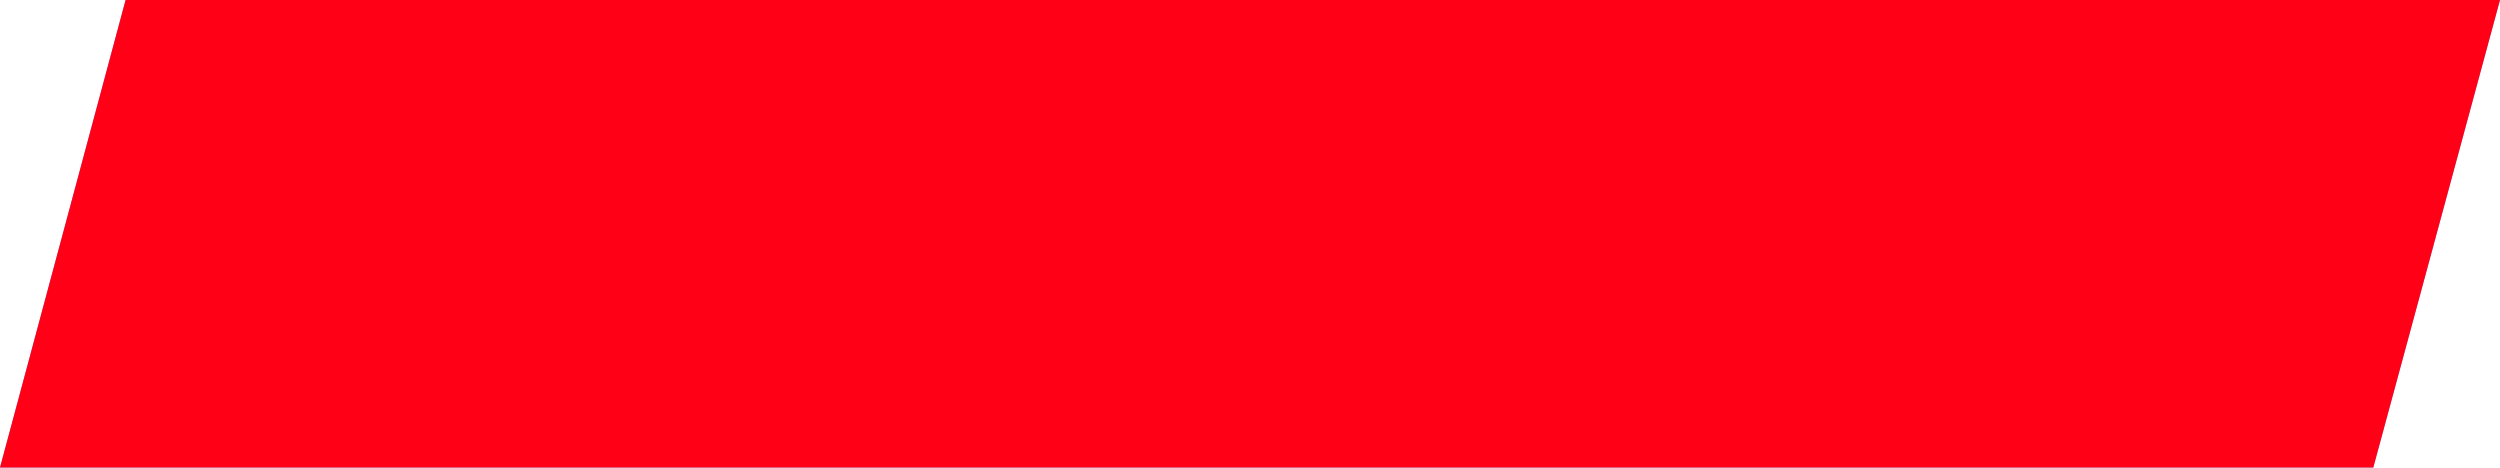 <?xml version="1.0" encoding="UTF-8"?> <svg xmlns="http://www.w3.org/2000/svg" width="385" height="72" viewBox="0 0 385 72" fill="none"><path d="M19.341 0H385L365.488 72H0L19.341 0Z" fill="#89AAFF"></path><path d="M19.341 0H385L365.488 72H0L19.341 0Z" fill="#FF0016"></path></svg> 